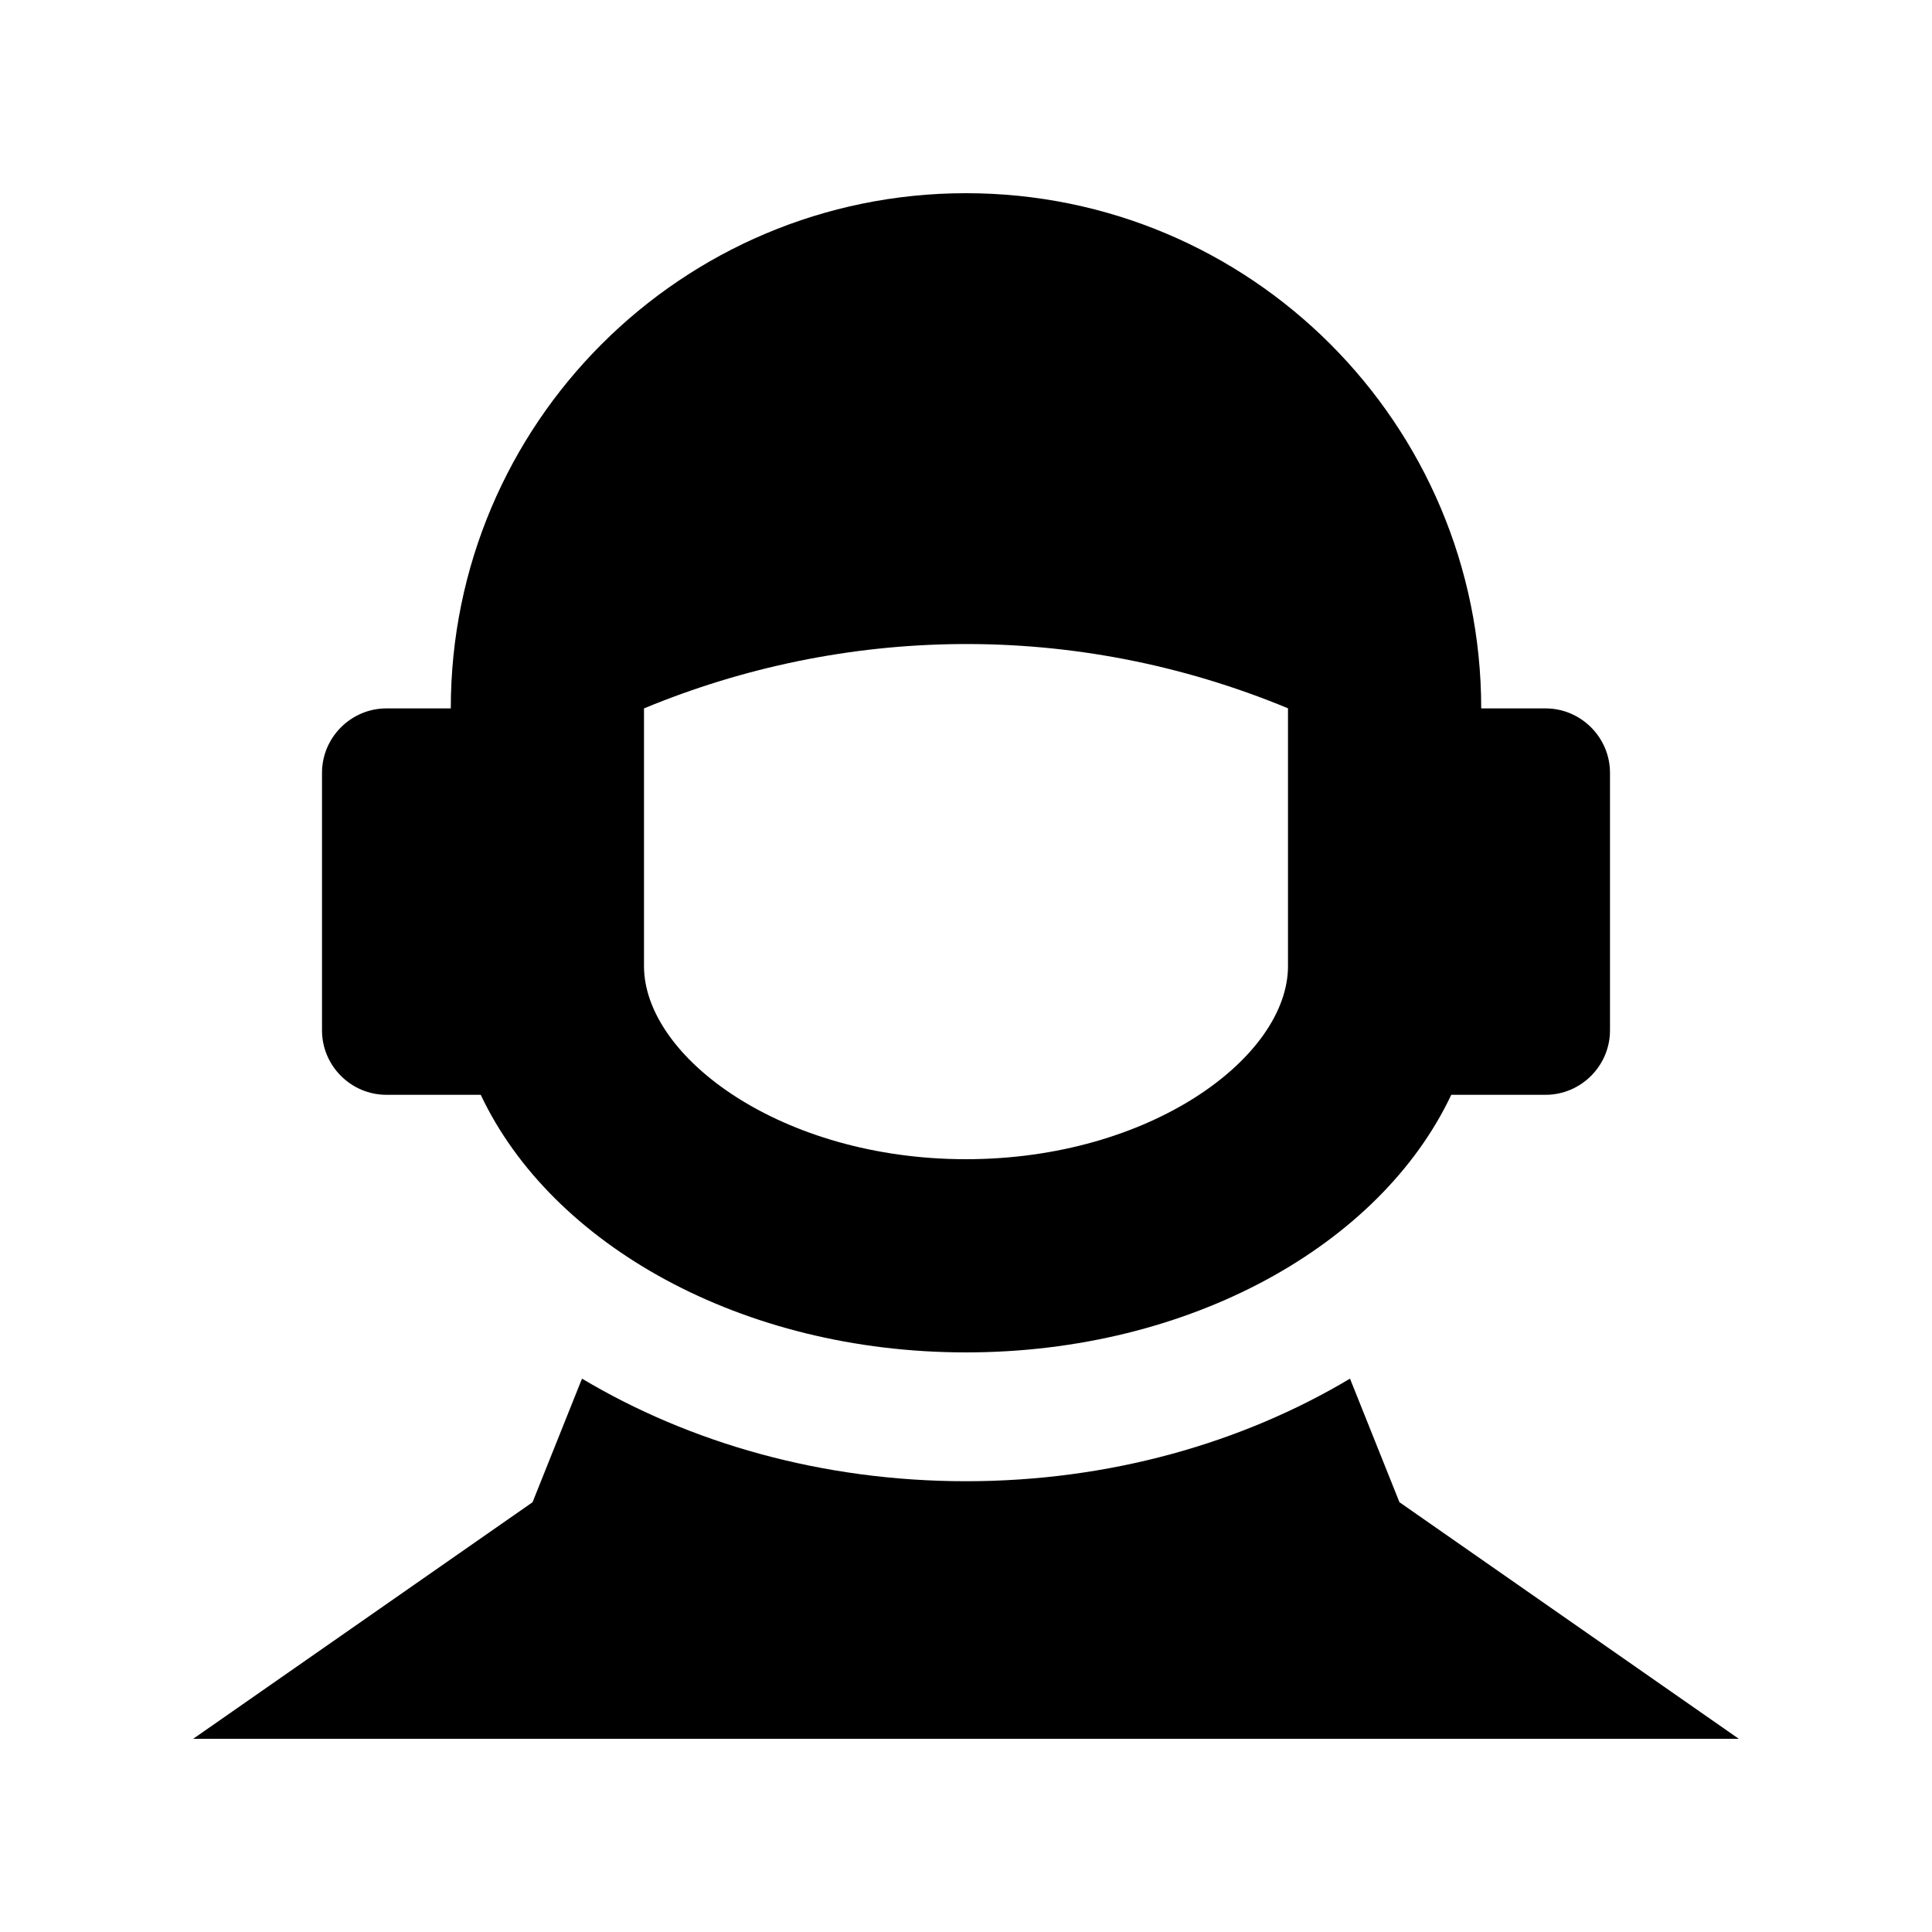 <?xml version="1.0" encoding="UTF-8" standalone="no"?><!-- icon666.com - MILLIONS OF FREE VECTOR ICONS --><svg width="1024" height="1024" id="Layer_1" enable-background="new 0 0 100 100" viewBox="0 0 100 100" xmlns="http://www.w3.org/2000/svg"><path d="m80 36.667h-3.333c0-14.727-11.938-26.667-26.667-26.667-14.727 0-26.667 11.94-26.667 26.667h-3.333c-1.833 0-3.333 1.504-3.333 3.333v13.333c0 1.833 1.501 3.334 3.333 3.334h4.883c3.663 7.764 13.512 13.333 25.117 13.333 11.608 0 21.455-5.569 25.117-13.333h4.883c1.829 0 3.333-1.501 3.333-3.334v-13.333c0-1.83-1.504-3.333-3.333-3.333zm-13.333 13.333c0 4.72-7.129 10-16.667 10-9.54 0-16.667-5.28-16.667-10v-13.333c10.299-4.271 22.226-4.609 33.333-.006v13.339z"/><path d="m72.435 77.754-2.559-6.396c-5.557 3.317-12.425 5.31-19.876 5.31-7.453 0-14.318-1.992-19.876-5.31l-2.559 6.396h.002l-17.567 12.246h80z"/></svg>